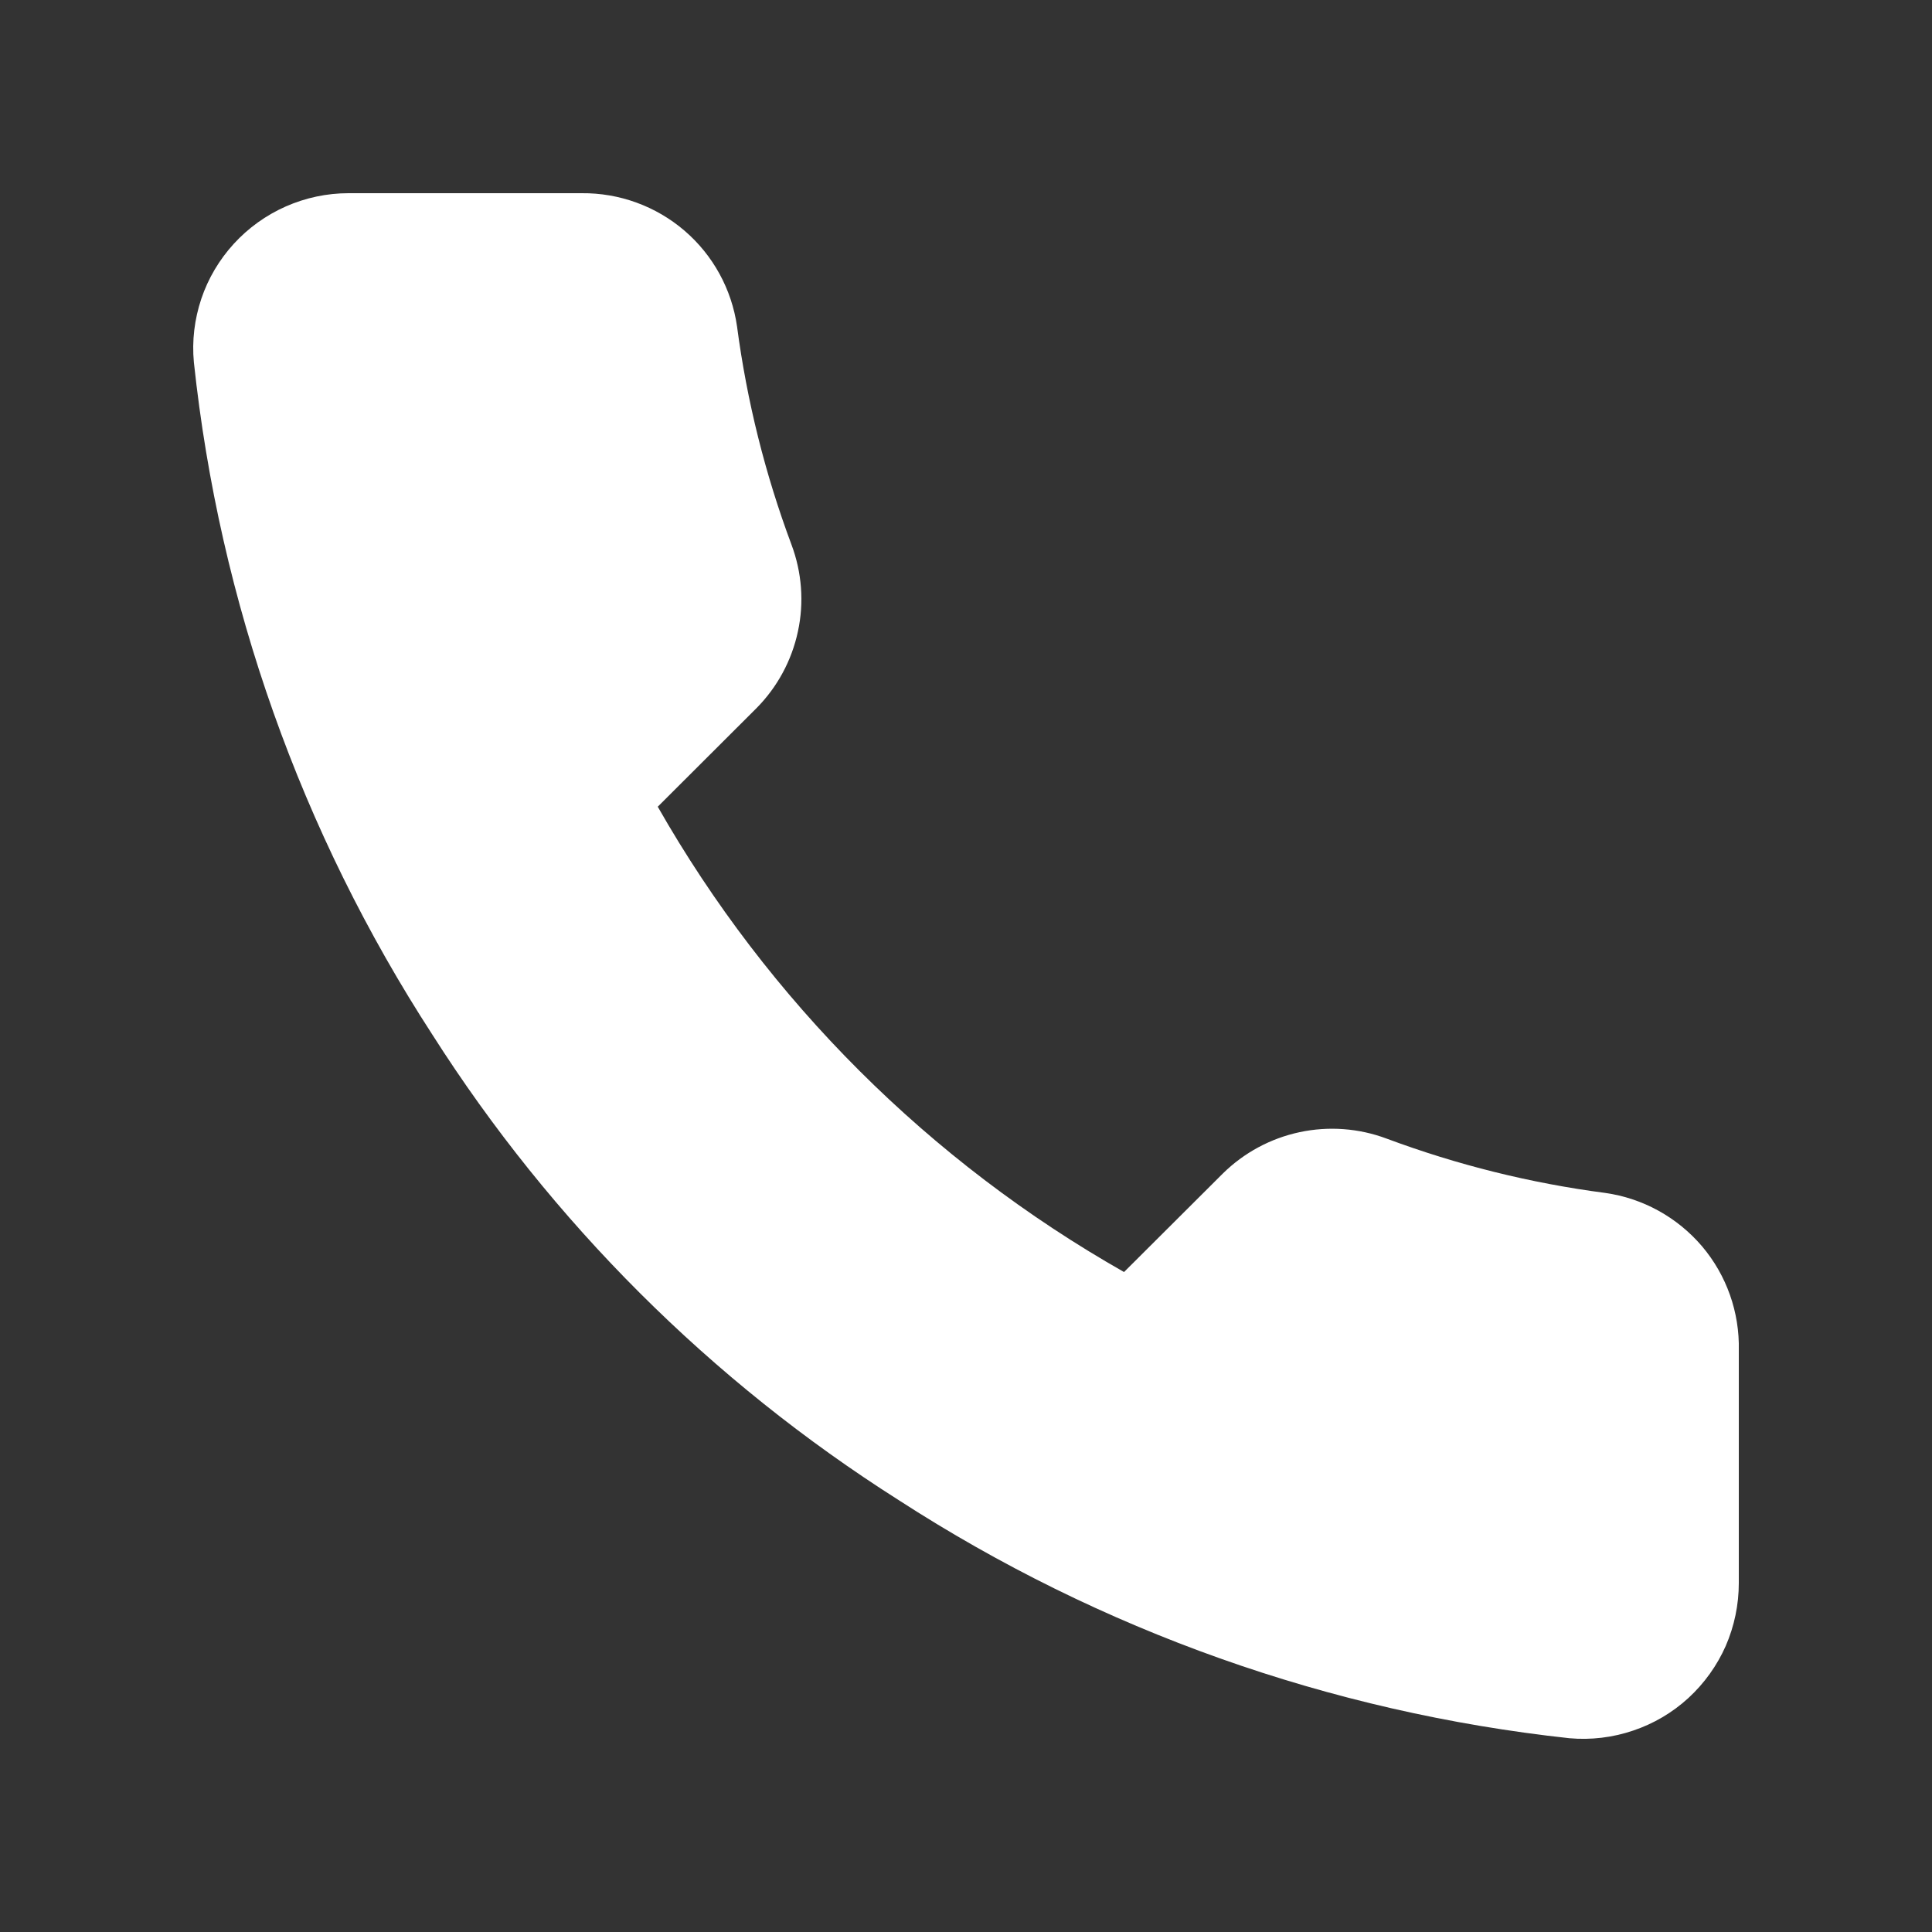 <?xml version="1.0" encoding="UTF-8"?> <svg xmlns="http://www.w3.org/2000/svg" width="20" height="20" viewBox="0 0 20 20" fill="none"><rect x="0" y="0" width="20" height="20" fill="#333333" stroke="none"/><path d="M18 13.979V16.388C18 16.611 17.954 16.833 17.865 17.038C17.775 17.242 17.643 17.426 17.478 17.578C17.313 17.729 17.118 17.844 16.906 17.915C16.694 17.987 16.469 18.014 16.246 17.994C13.77 17.725 11.392 16.881 9.303 15.529C7.359 14.296 5.711 12.651 4.476 10.711C3.117 8.617 2.271 6.232 2.007 3.75C1.986 3.528 2.013 3.305 2.084 3.093C2.155 2.882 2.27 2.688 2.421 2.523C2.571 2.359 2.755 2.227 2.959 2.137C3.163 2.047 3.384 2 3.607 2H6.021C6.411 1.996 6.79 2.134 7.086 2.388C7.382 2.642 7.575 2.995 7.63 3.381C7.732 4.152 7.921 4.909 8.193 5.637C8.301 5.925 8.325 6.237 8.26 6.537C8.196 6.837 8.047 7.113 7.831 7.331L6.809 8.351C7.954 10.361 9.622 12.025 11.636 13.168L12.658 12.149C12.877 11.933 13.153 11.784 13.454 11.72C13.754 11.656 14.067 11.679 14.355 11.787C15.085 12.059 15.844 12.248 16.616 12.349C17.007 12.404 17.363 12.601 17.619 12.901C17.874 13.202 18.009 13.585 18 13.979Z" fill="white"></path></svg> 